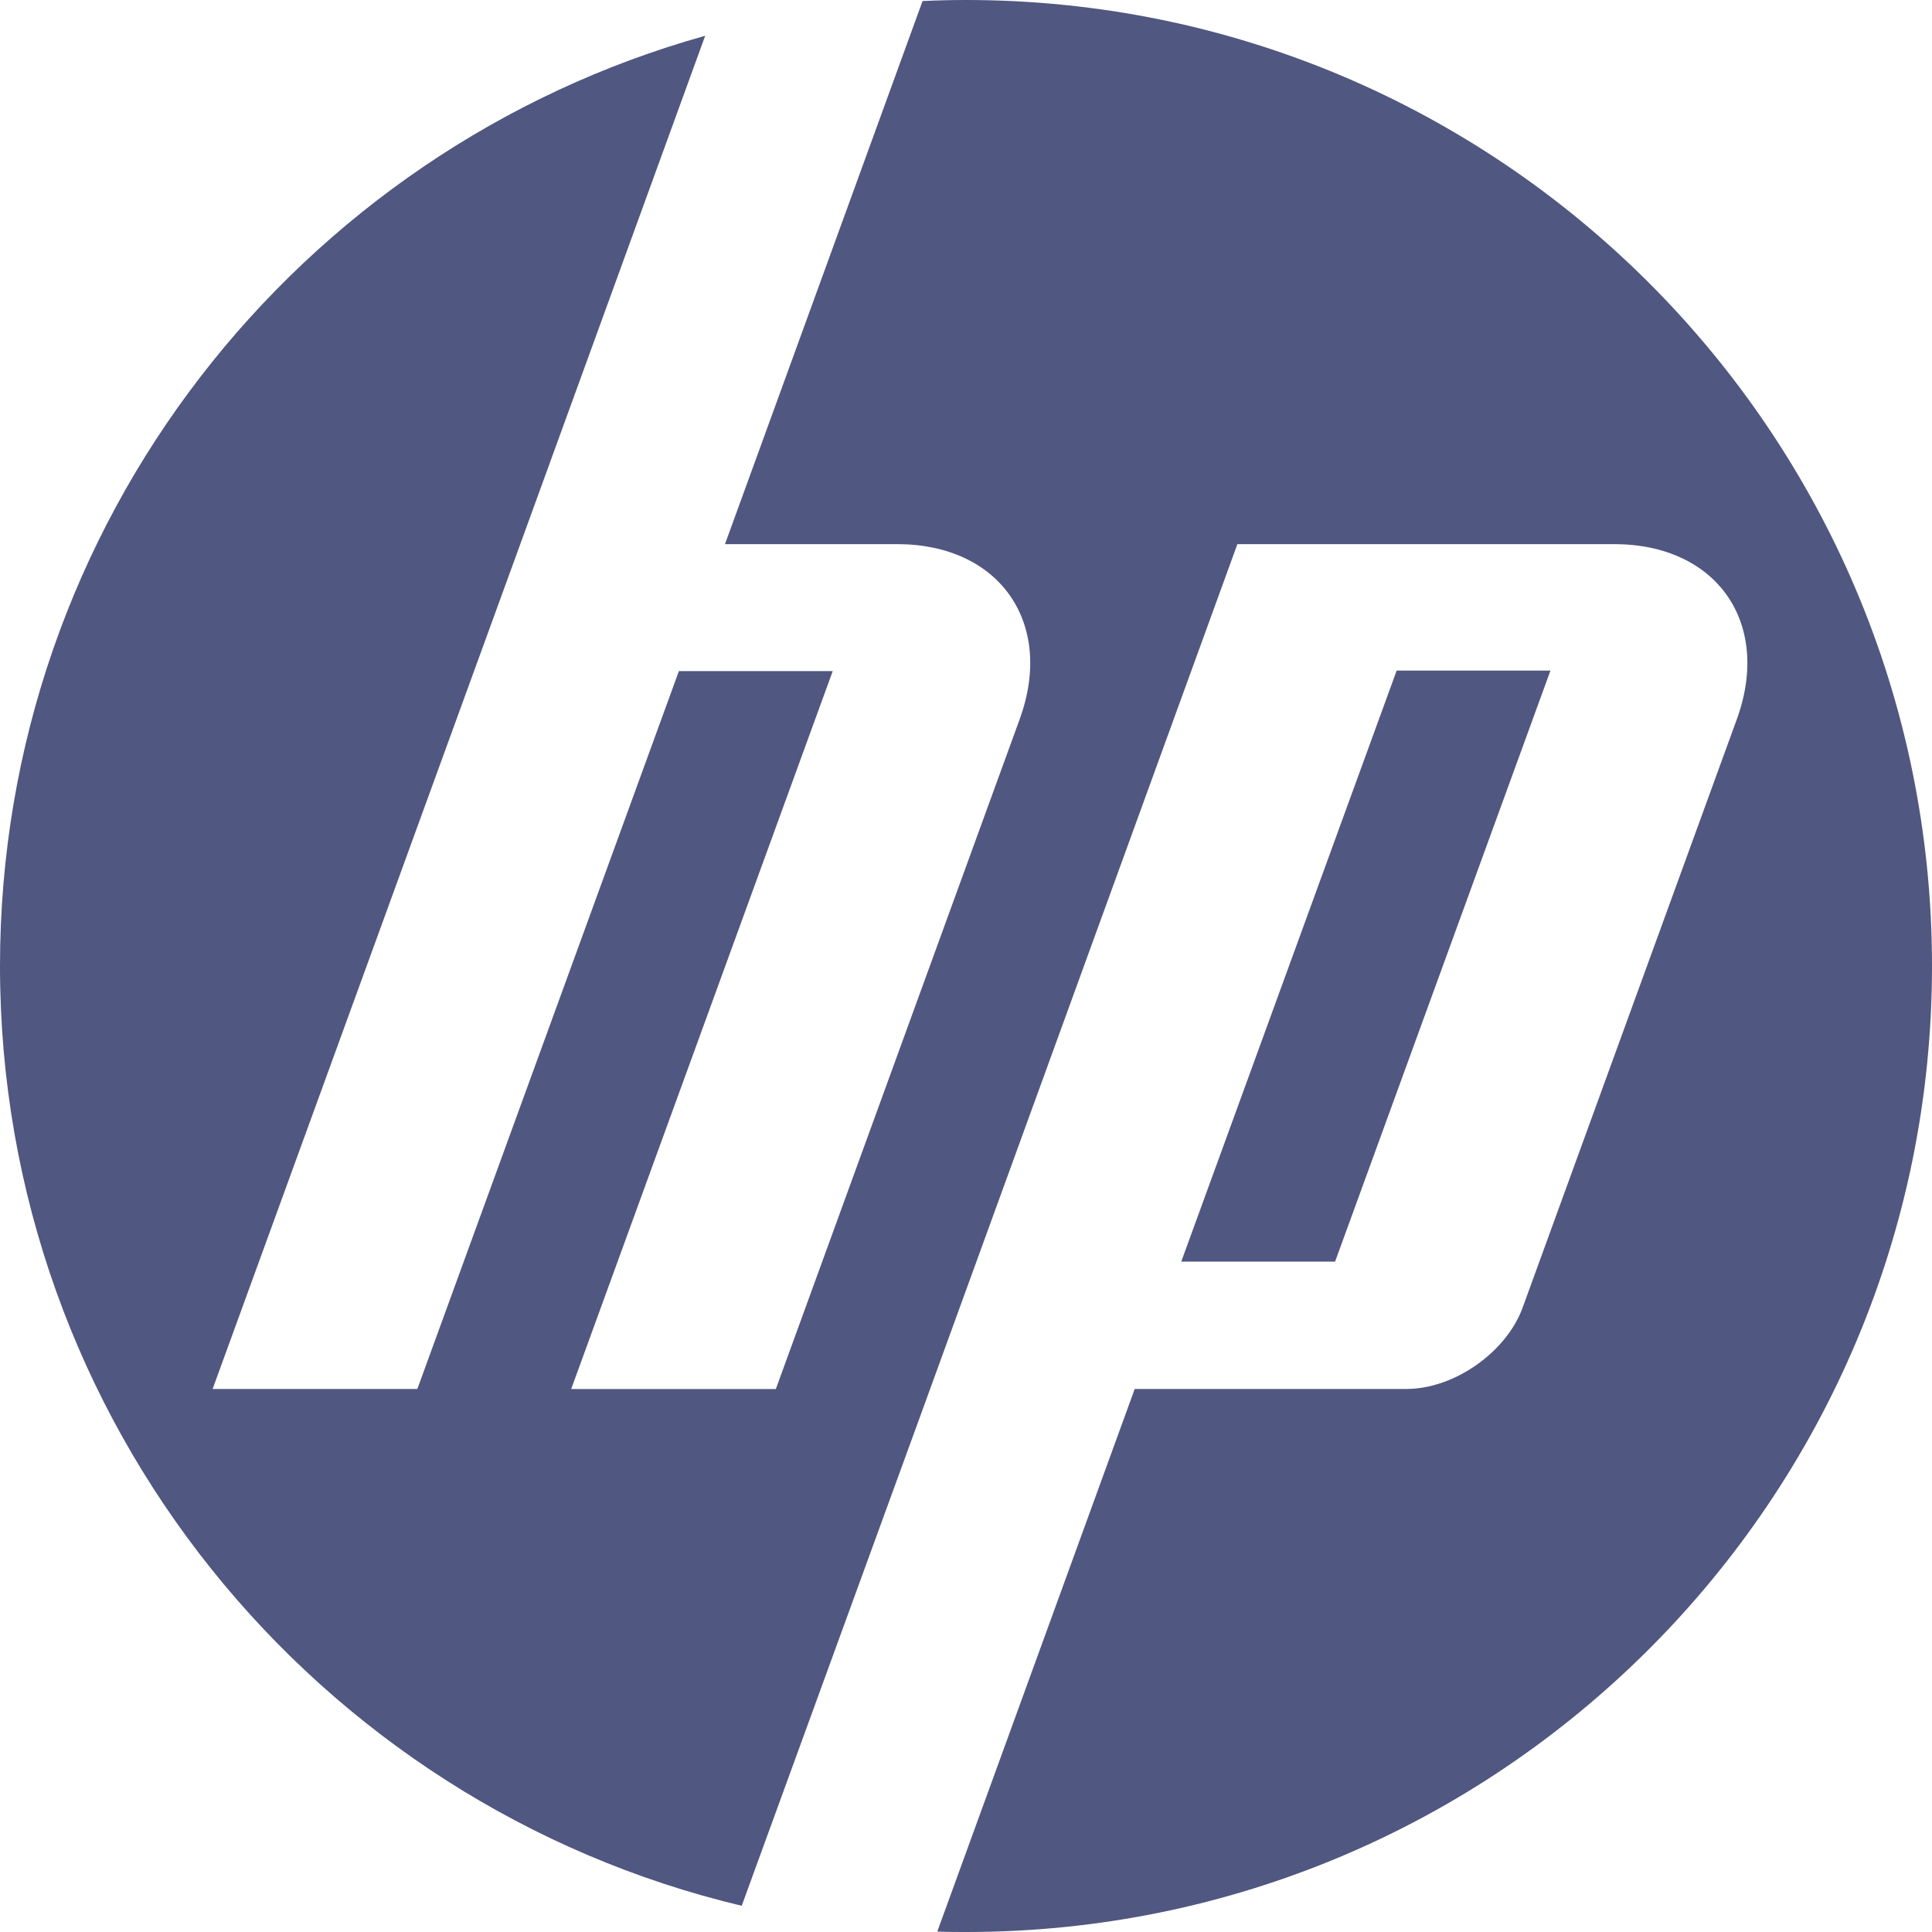<svg width="56" height="56" viewBox="0 0 56 56" fill="none" xmlns="http://www.w3.org/2000/svg">
<path d="M28 56C27.721 56 27.444 56 27.168 55.987L32.89 40.26H40.765C42.148 40.26 43.664 39.197 44.135 37.9L50.343 20.847C51.358 18.056 49.76 15.772 46.788 15.772H35.866L26.704 40.963L21.499 55.24C9.17 52.308 0 41.222 0 28C0 15.156 8.649 4.332 20.44 1.037L15.079 15.776L6.163 40.26H12.097L19.678 19.452H24.137L16.556 40.262H22.488L29.556 20.847C30.572 18.056 28.972 15.772 26.005 15.772H21.014L26.741 0.03C27.159 0.01 27.578 0 28 0C43.464 0 56 12.537 56 28C56 43.464 43.464 56 28 56ZM44.941 19.437H40.483L34.239 36.569H38.698L44.941 19.437Z" fill="#505780"/>
</svg>
